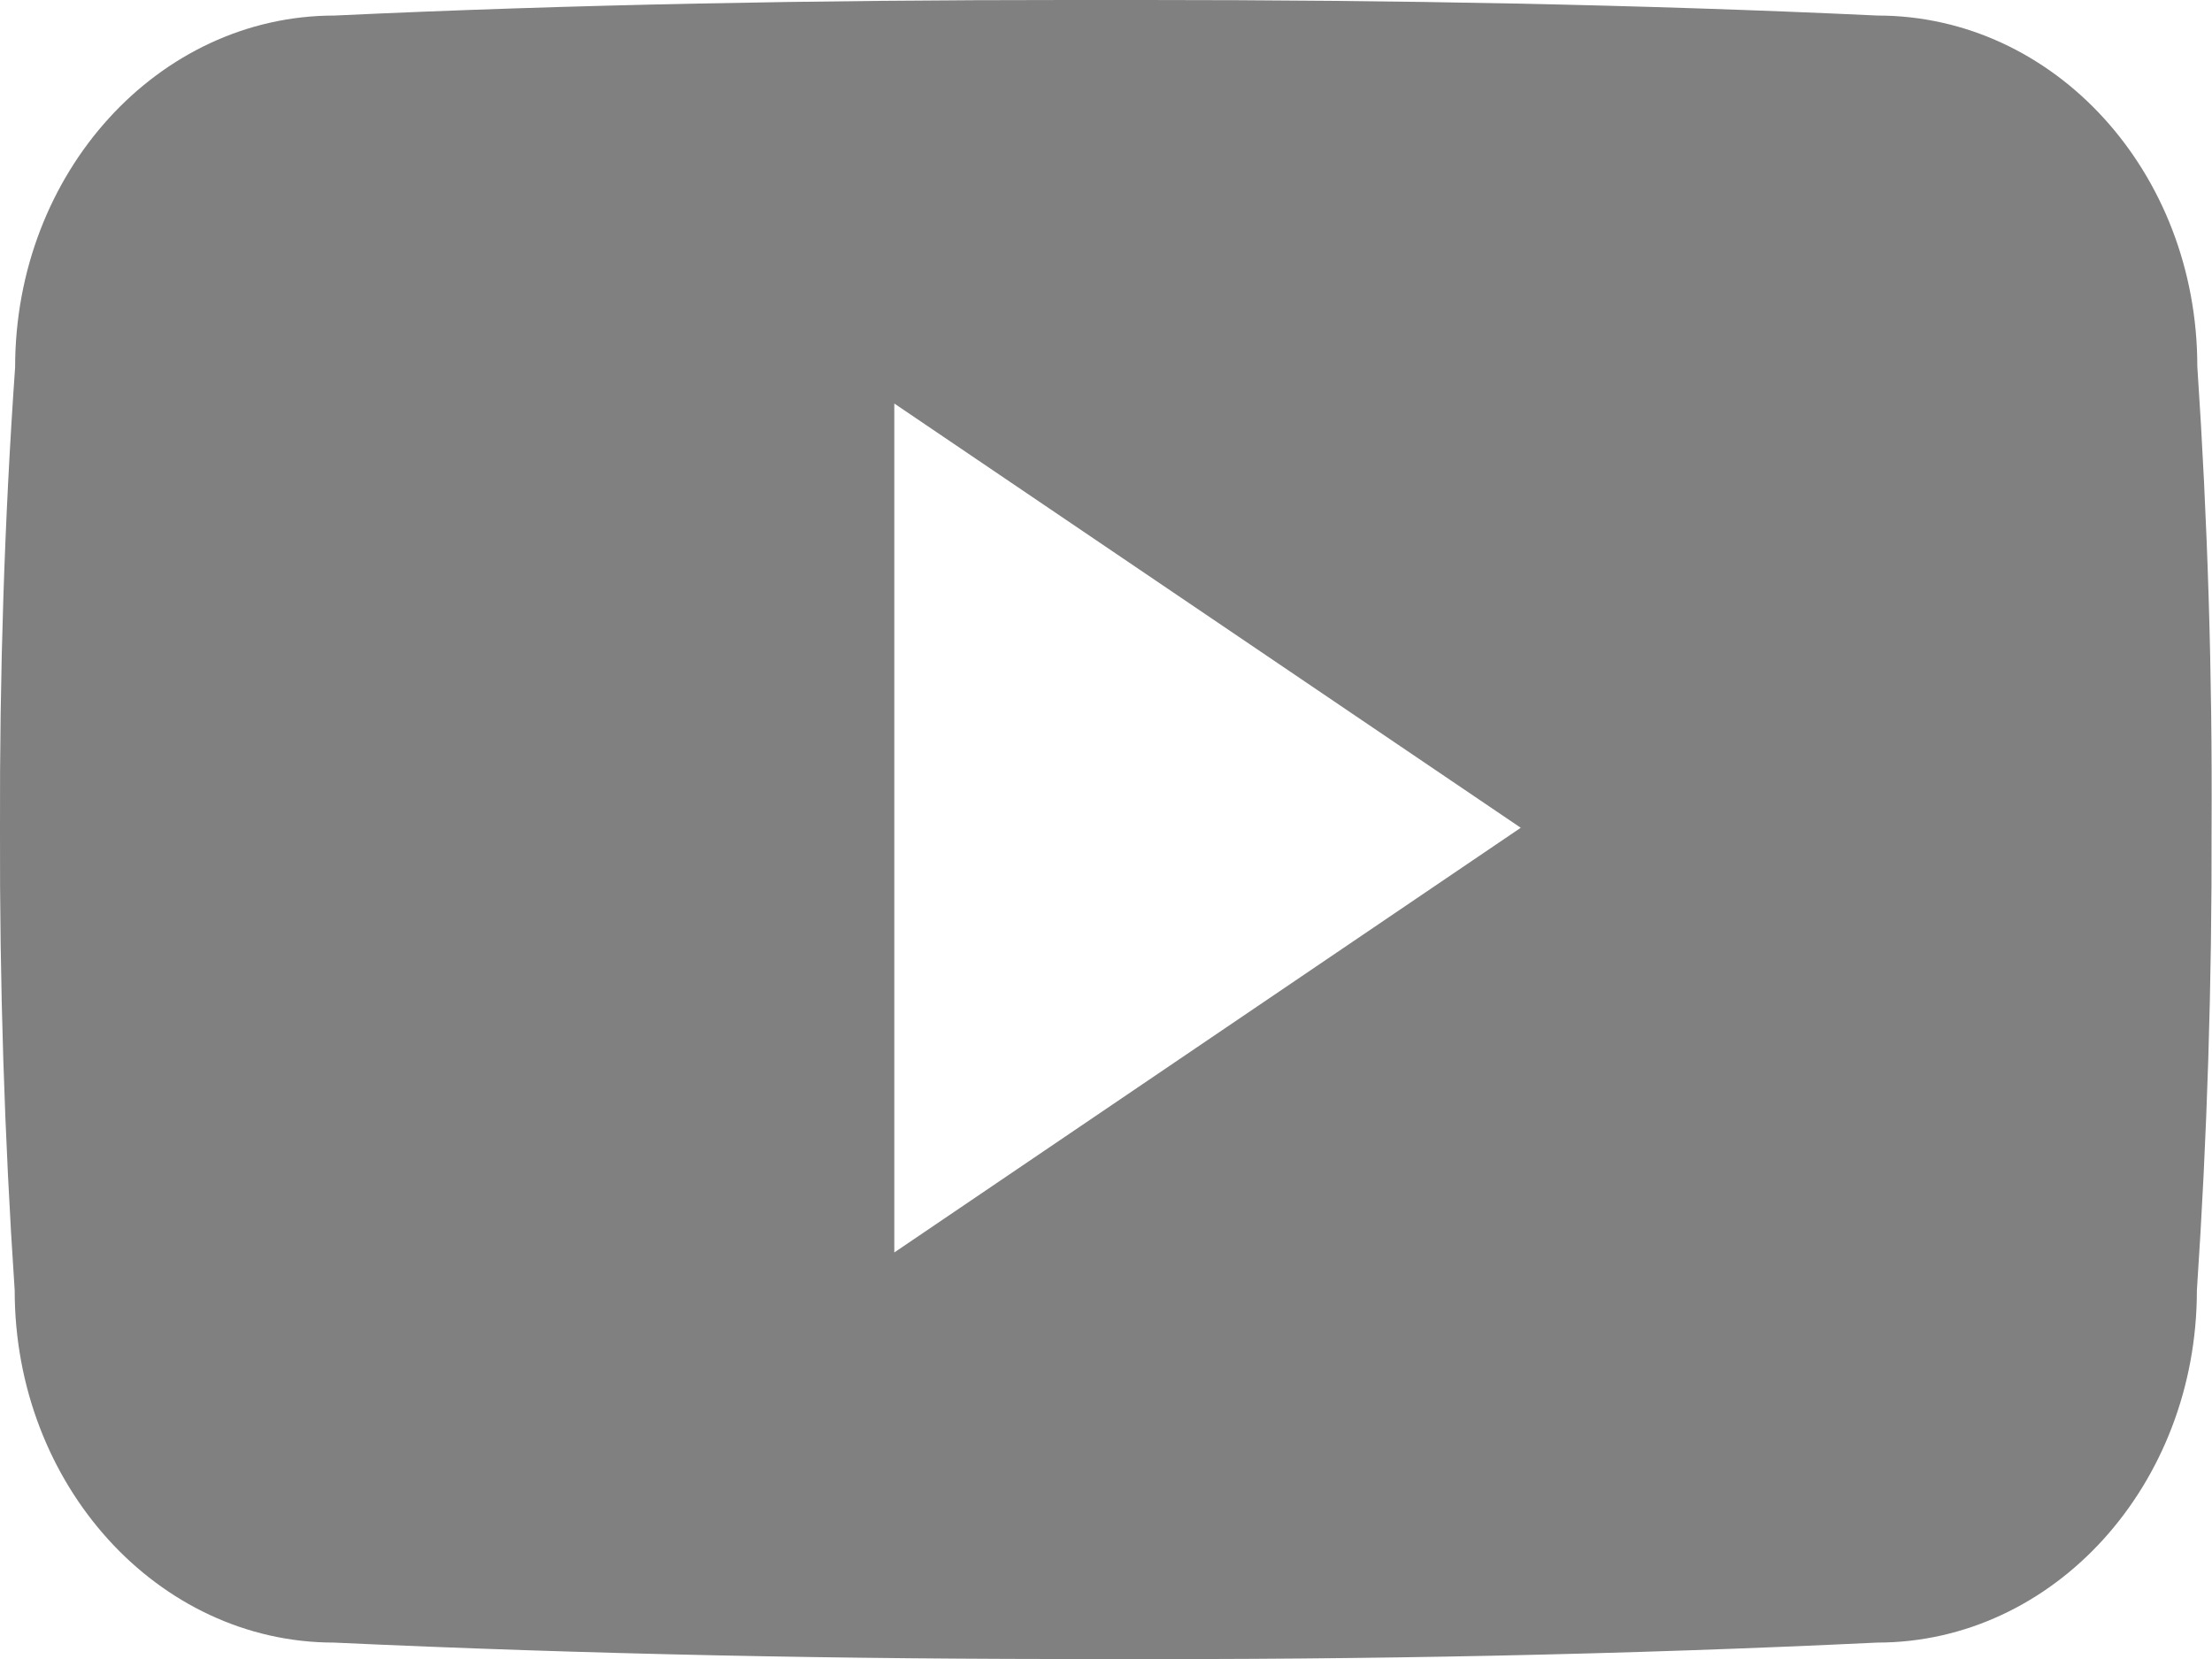 <?xml version="1.0" encoding="utf-8"?>
<!-- Generator: Adobe Illustrator 22.1.0, SVG Export Plug-In . SVG Version: 6.00 Build 0)  -->
<svg version="1.1" id="Layer_1" xmlns="http://www.w3.org/2000/svg" xmlns:xlink="http://www.w3.org/1999/xlink" x="0px" y="0px"
	 viewBox="0 0 512 384" style="enable-background:new 0 0 512 384;" xml:space="preserve">
<style type="text/css">
	.st0{fill:#808080;}
</style>
<g>
	<path class="st0" d="M508.6,84.8c0-45-33.1-81.2-74-81.2C379.2,1,322.7,0,265,0c-3,0-6,0-9,0s-6,0-9,0C189.4,0,132.8,1,77.4,3.6
		C36.6,3.6,3.5,40,3.5,85C1,120.6-0.1,156.2,0,191.8c-0.1,35.6,1,71.2,3.4,106.9c0,45,33.1,81.5,73.9,81.5
		c58.2,2.7,117.9,3.9,178.6,3.8c60.8,0.2,120.3-1,178.6-3.8c40.9,0,74-36.5,74-81.5c2.4-35.7,3.5-71.3,3.4-107
		C512.1,156.1,511,120.5,508.6,84.8z M207,289.9V93.4l145,98.2L207,289.9z"/>
</g>
</svg>
